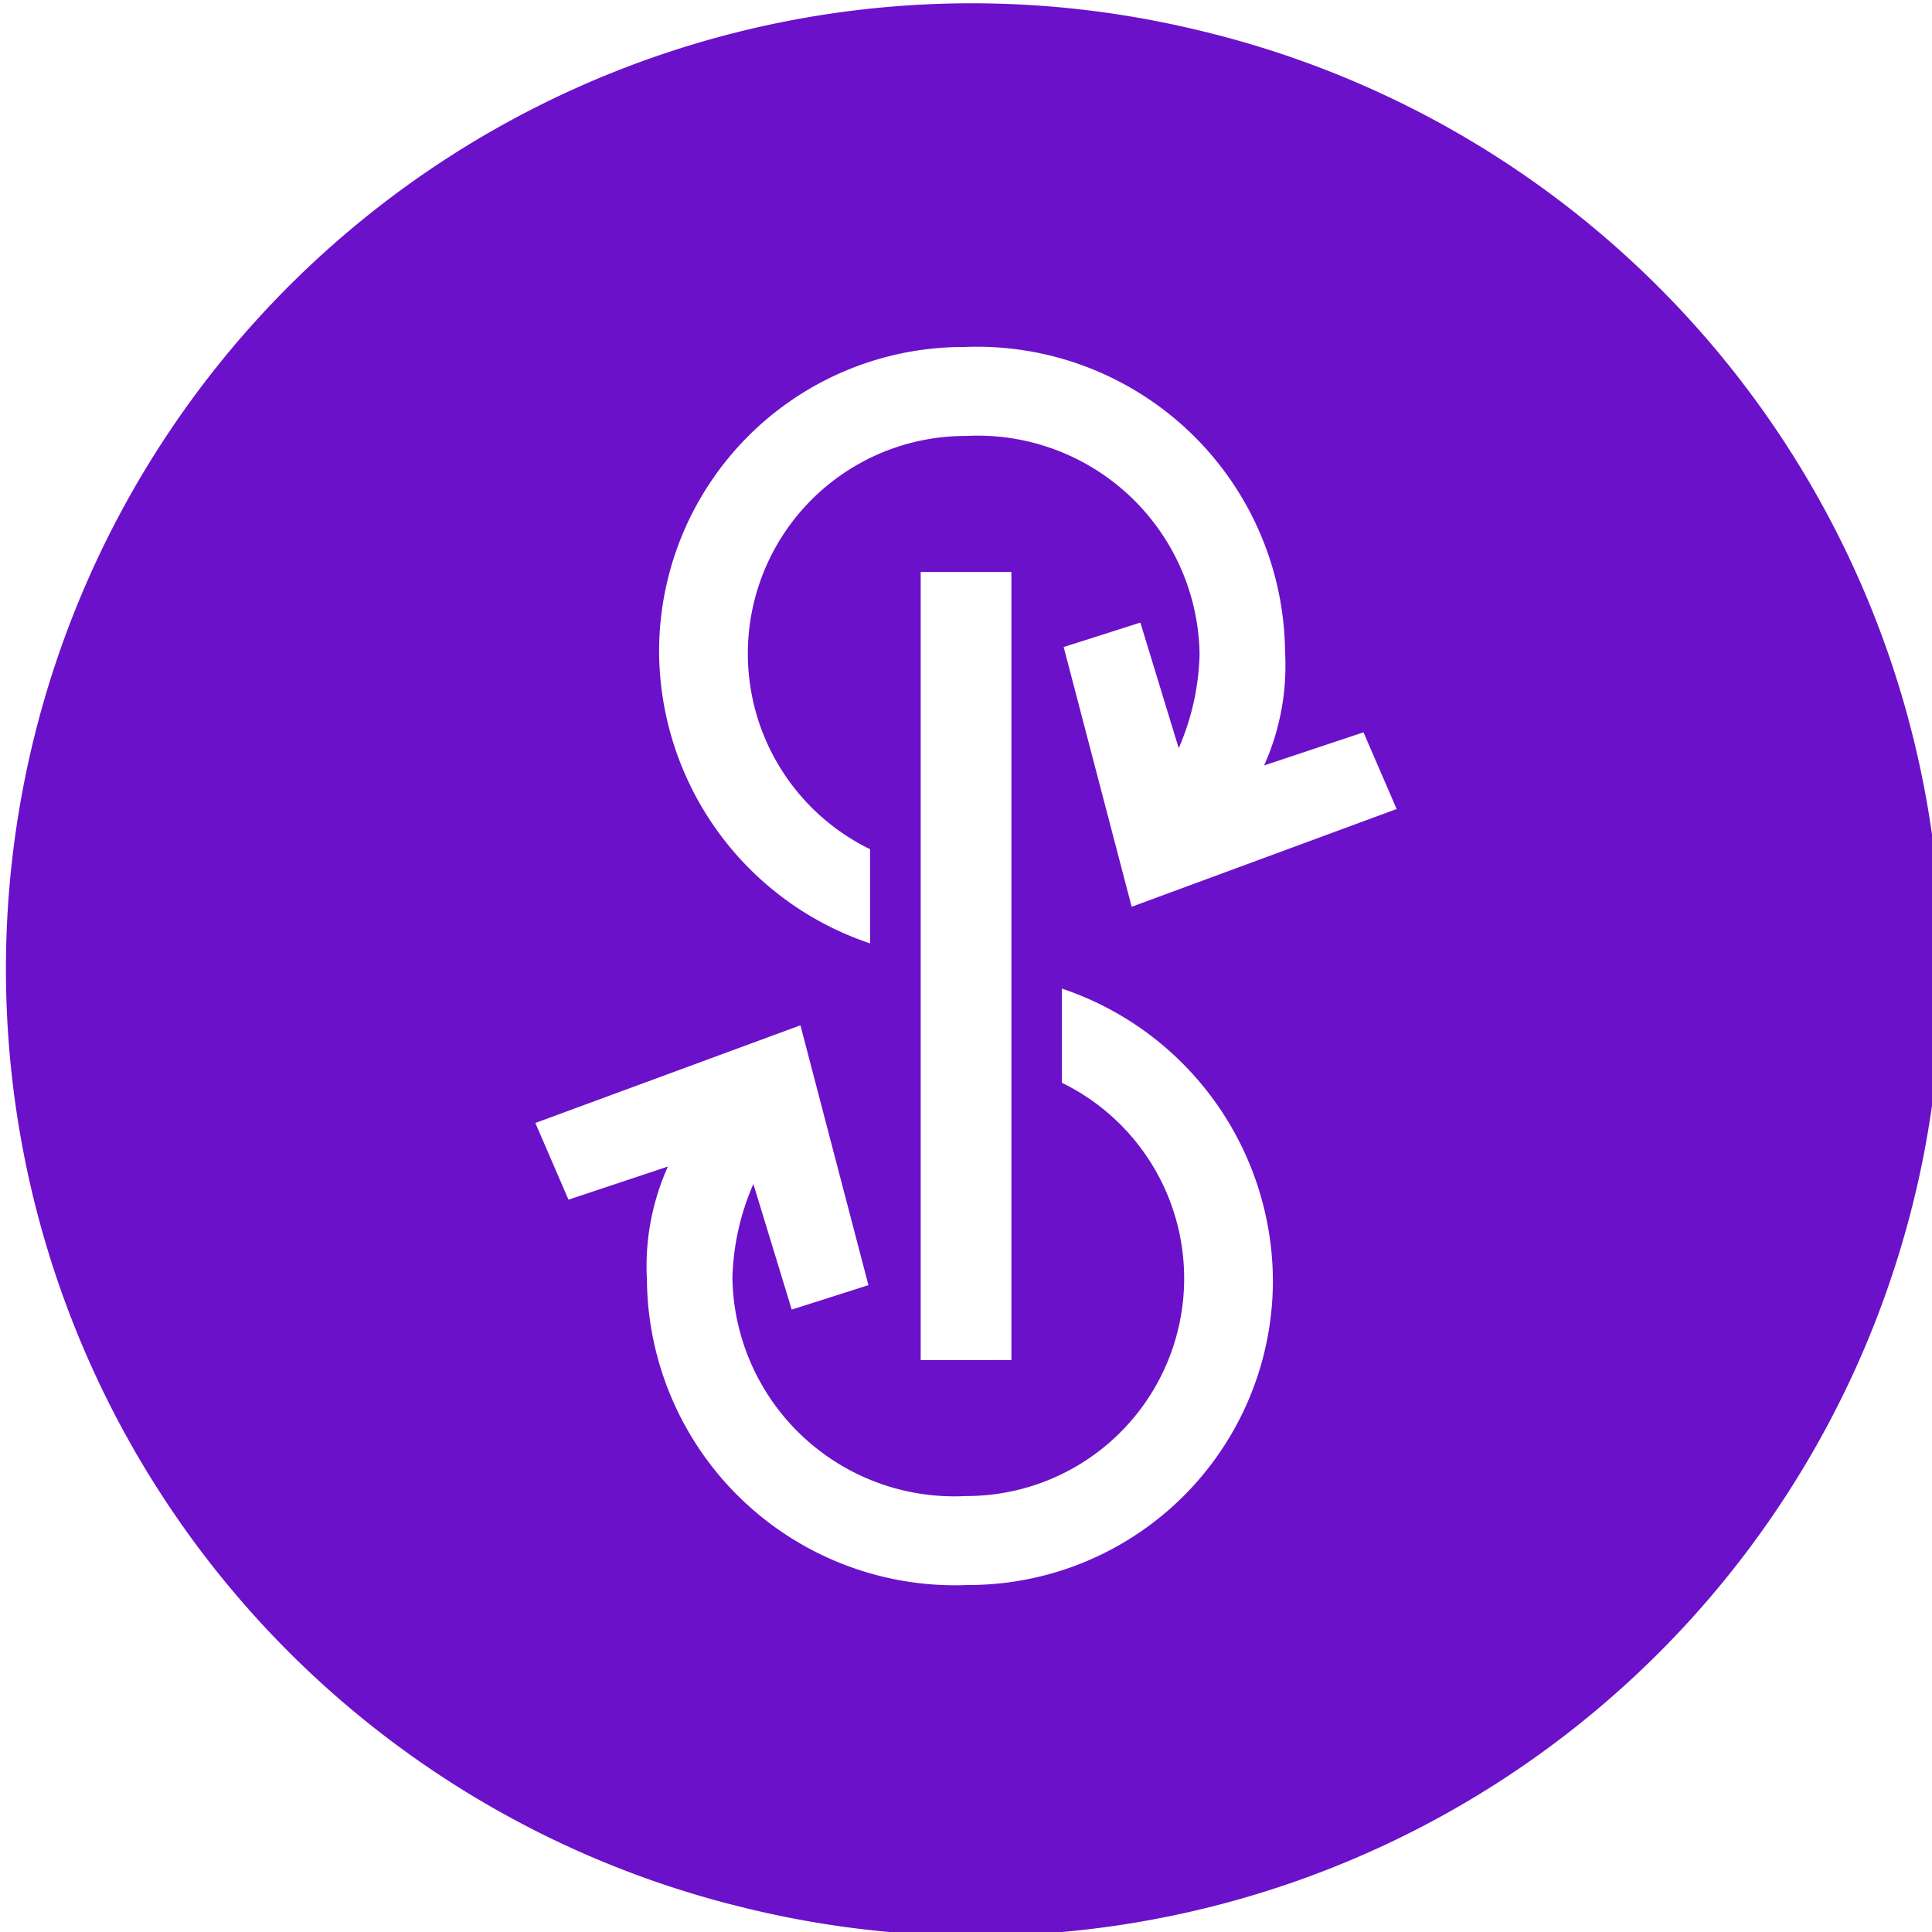 <?xml version="1.0" encoding="UTF-8"?> <svg xmlns="http://www.w3.org/2000/svg" id="Layer_1" data-name="Layer 1" width="20" height="20" viewBox="0 0 20 20"><defs><style>.cls-1{fill:#6b11c9;fill-rule:evenodd;}</style></defs><title>Artboard 1 copy 137</title><path class="cls-1" d="M12.417.316a9.998,9.998,0,0,0-4.836,19.402L7.58,19.717A9.998,9.998,0,1,0,12.417.316Zm-2.399,16.092A3.19,3.19,0,0,1,6.697,13.249a2.524,2.524,0,0,1,.217-1.173l-1.029.343-.343-.794,2.744-1.011.704,2.69-.794.253-.397-1.3a2.586,2.586,0,0,0-.217.975A2.298,2.298,0,0,0,10,15.487a2.253,2.253,0,0,0,.993-4.278v-.975a3.201,3.201,0,0,1,2.184,3.014A3.151,3.151,0,0,1,10.018,16.408Zm-.487-2.328V5.921h.939v8.158Zm2.184-4.693-.704-2.689.794-.253.397,1.3a2.588,2.588,0,0,0,.216-.975A2.298,2.298,0,0,0,10,4.513a2.253,2.253,0,0,0-.993,4.278v.975A3.201,3.201,0,0,1,6.823,6.751,3.151,3.151,0,0,1,9.982,3.592,3.19,3.19,0,0,1,13.303,6.751a2.524,2.524,0,0,1-.217,1.173l1.029-.343.343.794Z"></path></svg> 